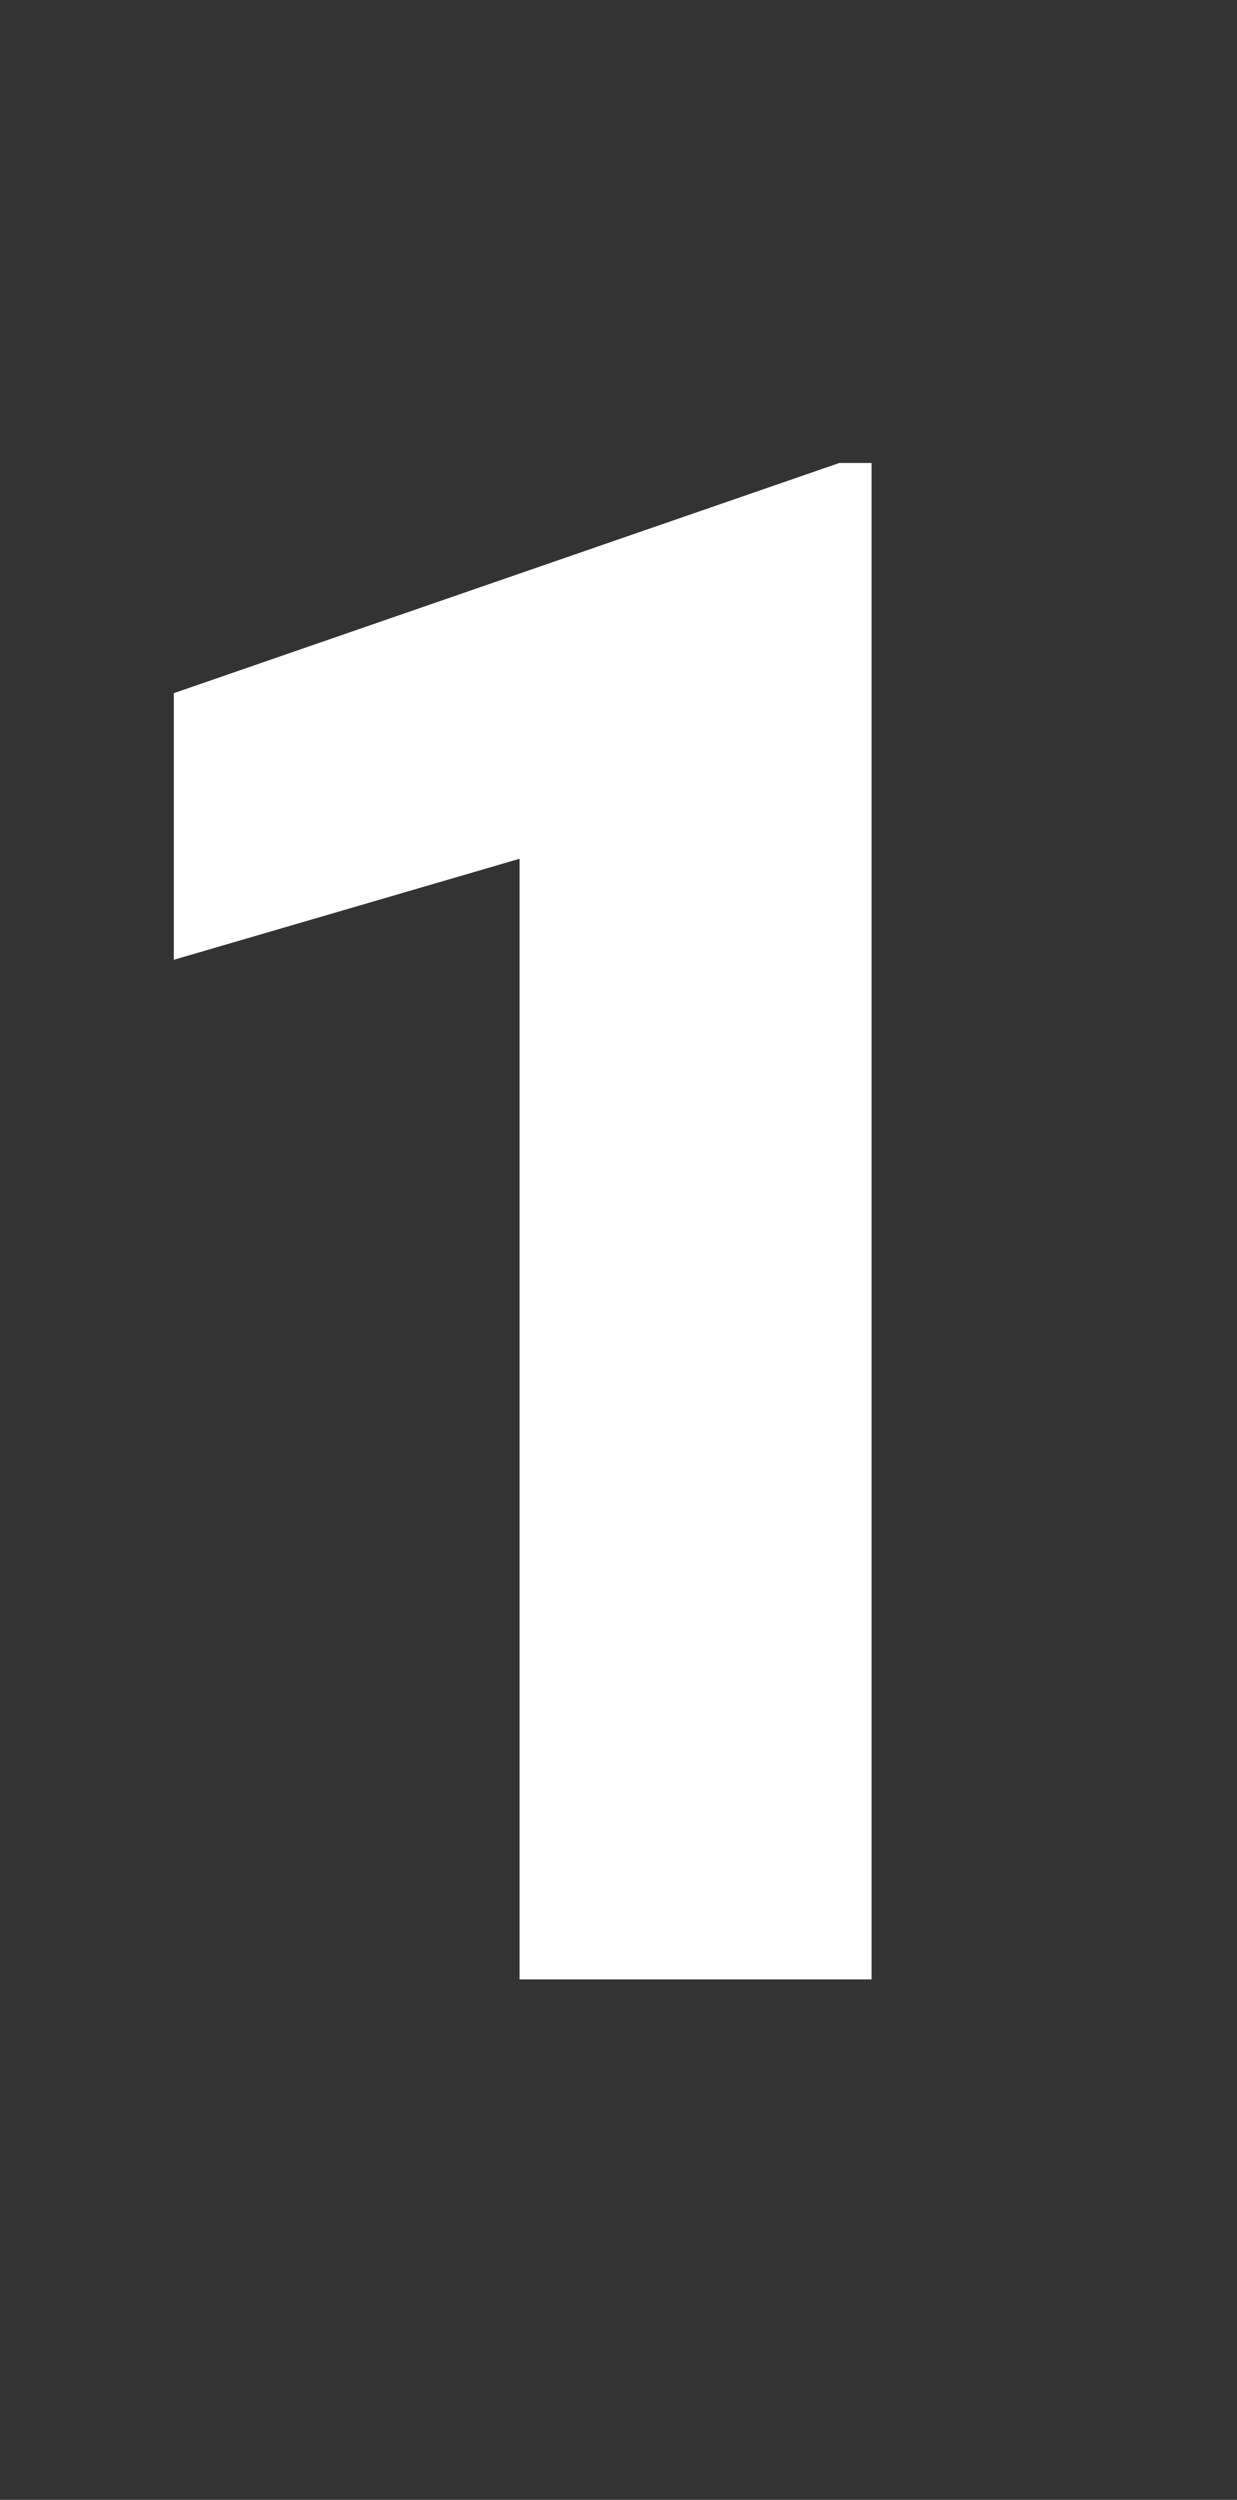 <?xml version="1.0" encoding="UTF-8"?> <svg xmlns="http://www.w3.org/2000/svg" width="145" height="293" viewBox="0 0 145 293" fill="none"><rect x="0" y="0" width="145" height="293" fill="#333333" stroke="none"/> <path d="M102.163 232H60.903V100.652L20.376 112.493V81.243L98.379 54.266H102.163V232Z" fill="white"></path> </svg> 